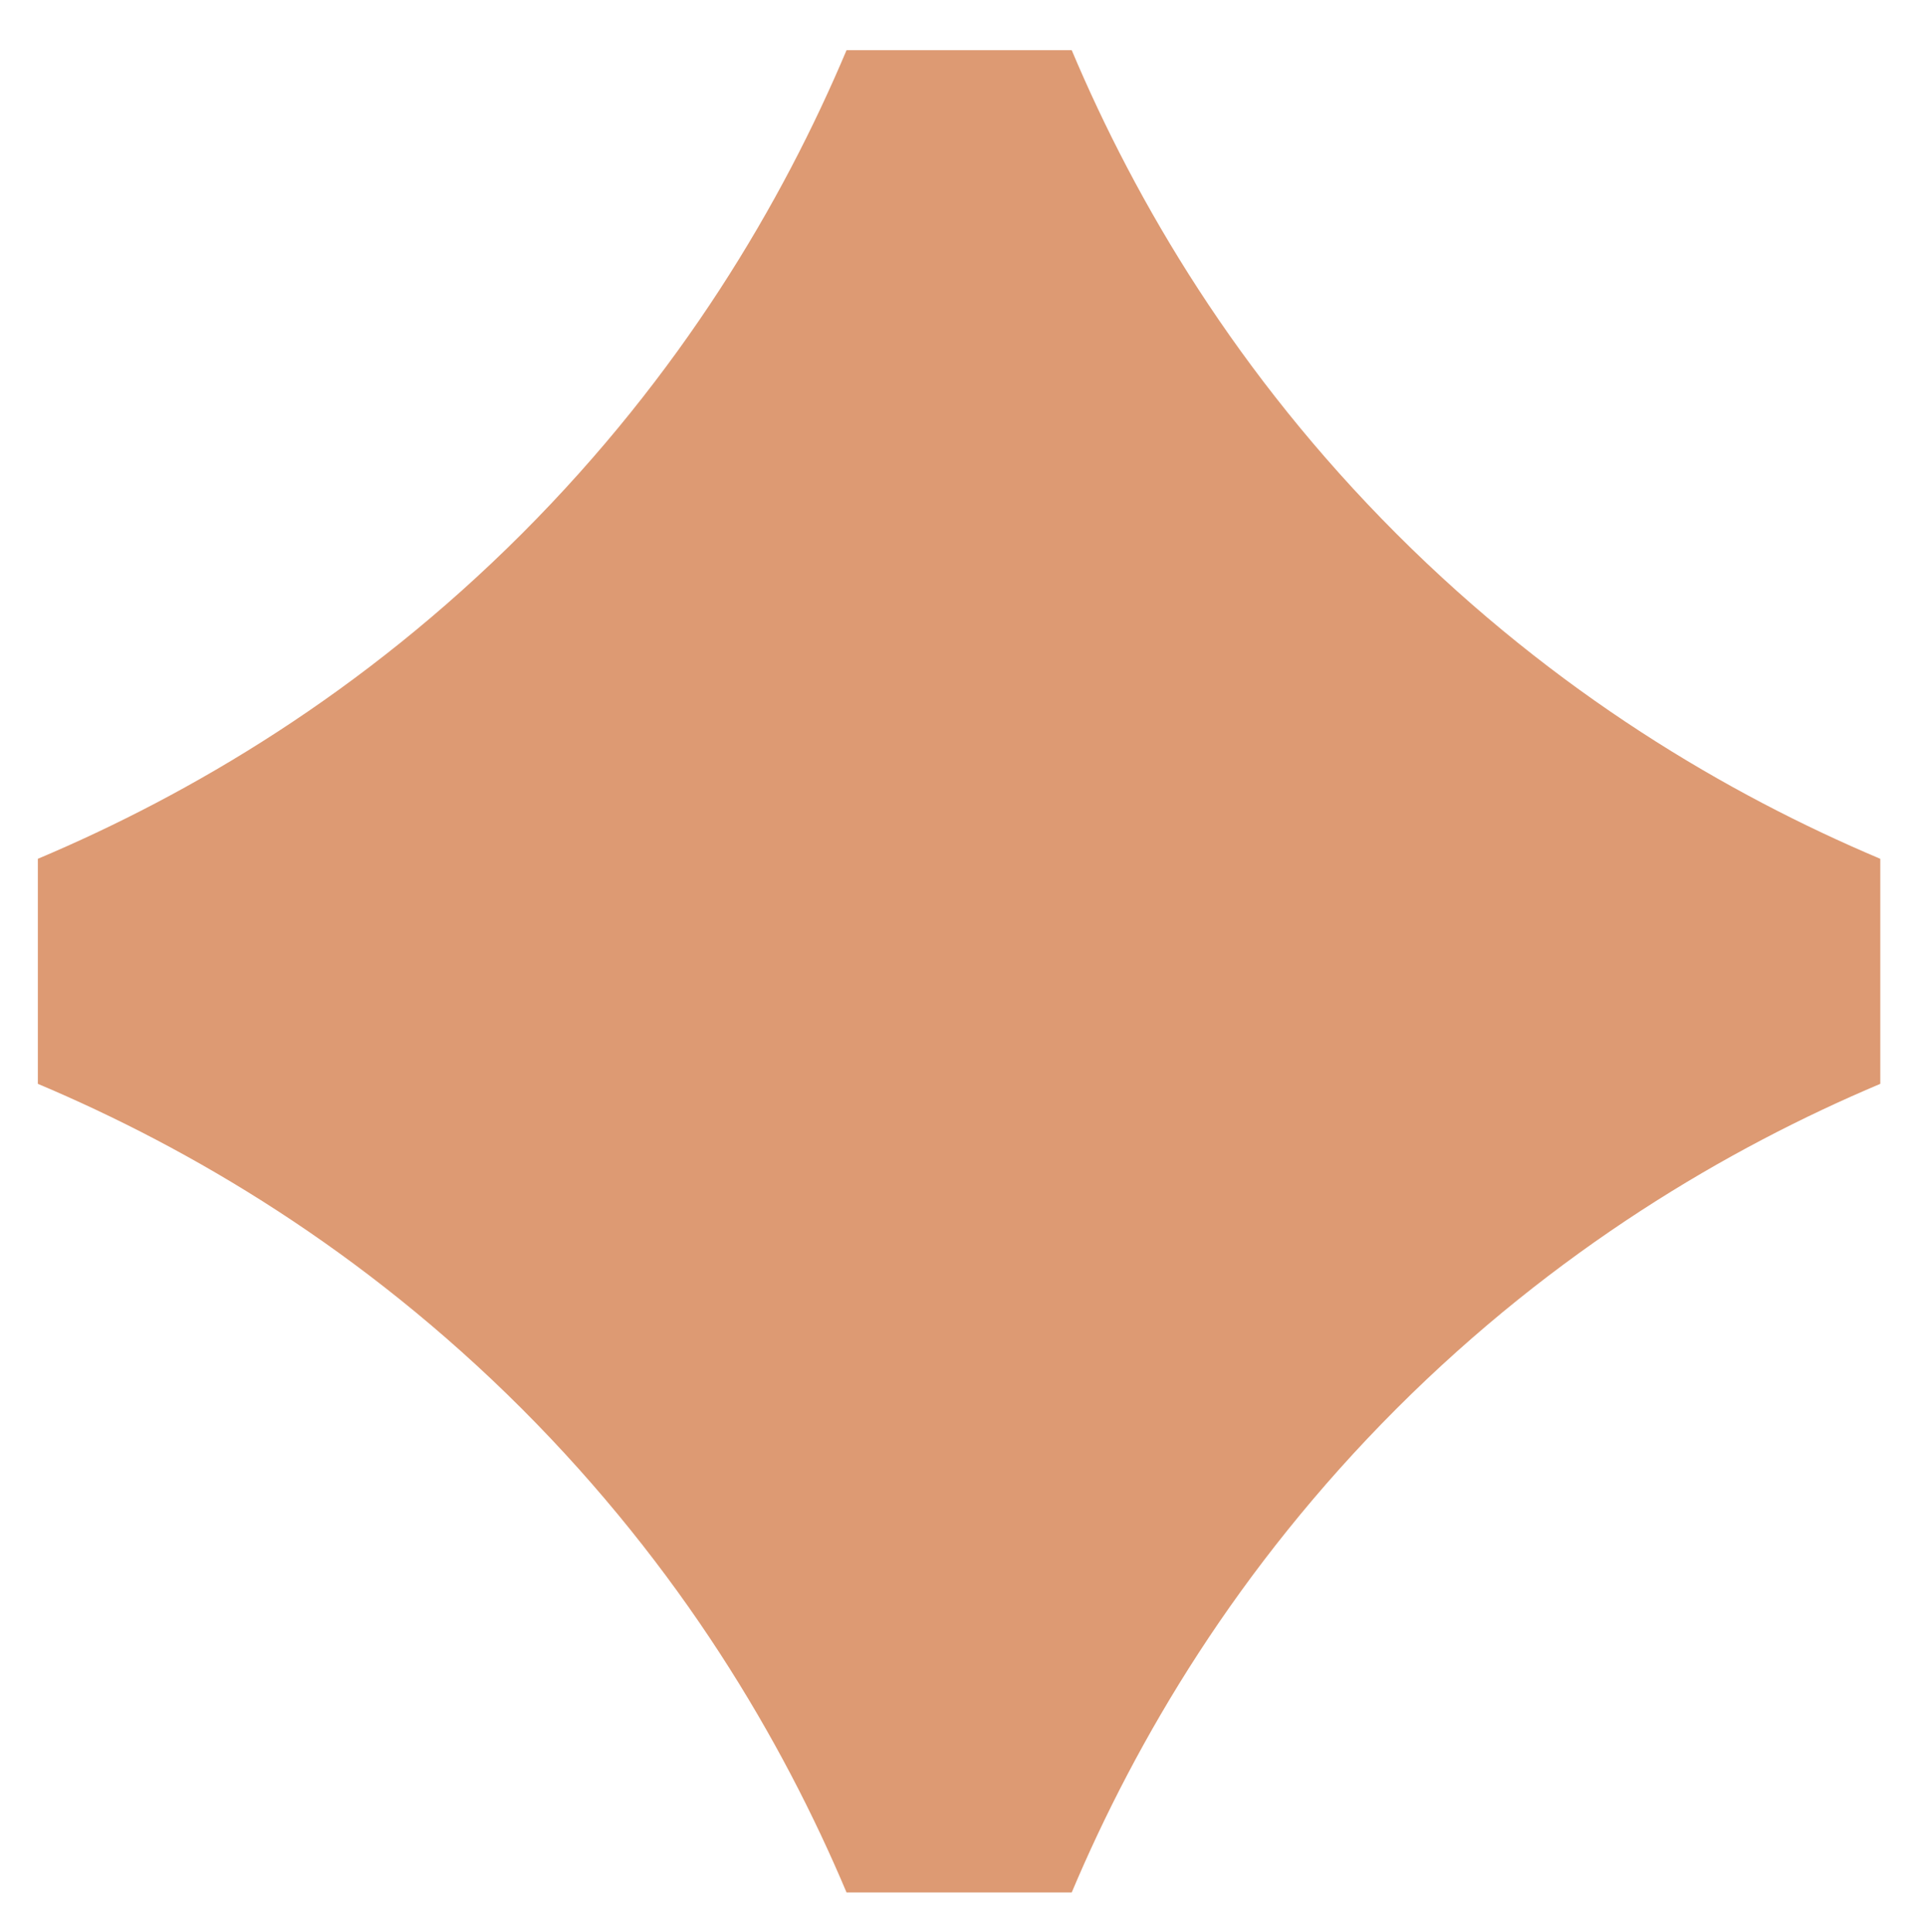 <svg viewBox="0 0 15.926 15.976" xmlns="http://www.w3.org/2000/svg">
  <path fill="#dd9a73" d="M 7 0.415 L 8.862 0.415 C 9.395 1.679 10.232 3.099 11.548 4.415 C 12.864 5.732 14.284 6.568 15.548 7.102 L 15.548 8.963 C 14.284 9.497 12.864 10.333 11.548 11.649 C 10.232 12.966 9.395 14.386 8.862 15.65 L 7 15.65 C 6.467 14.386 5.63 12.966 4.314 11.649 C 2.997 10.333 1.578 9.497 0.313 8.963 L 0.313 7.102 C 1.578 6.568 2.997 5.732 4.314 4.415 C 5.63 3.099 6.467 1.679 7 0.415 Z"/>
</svg>